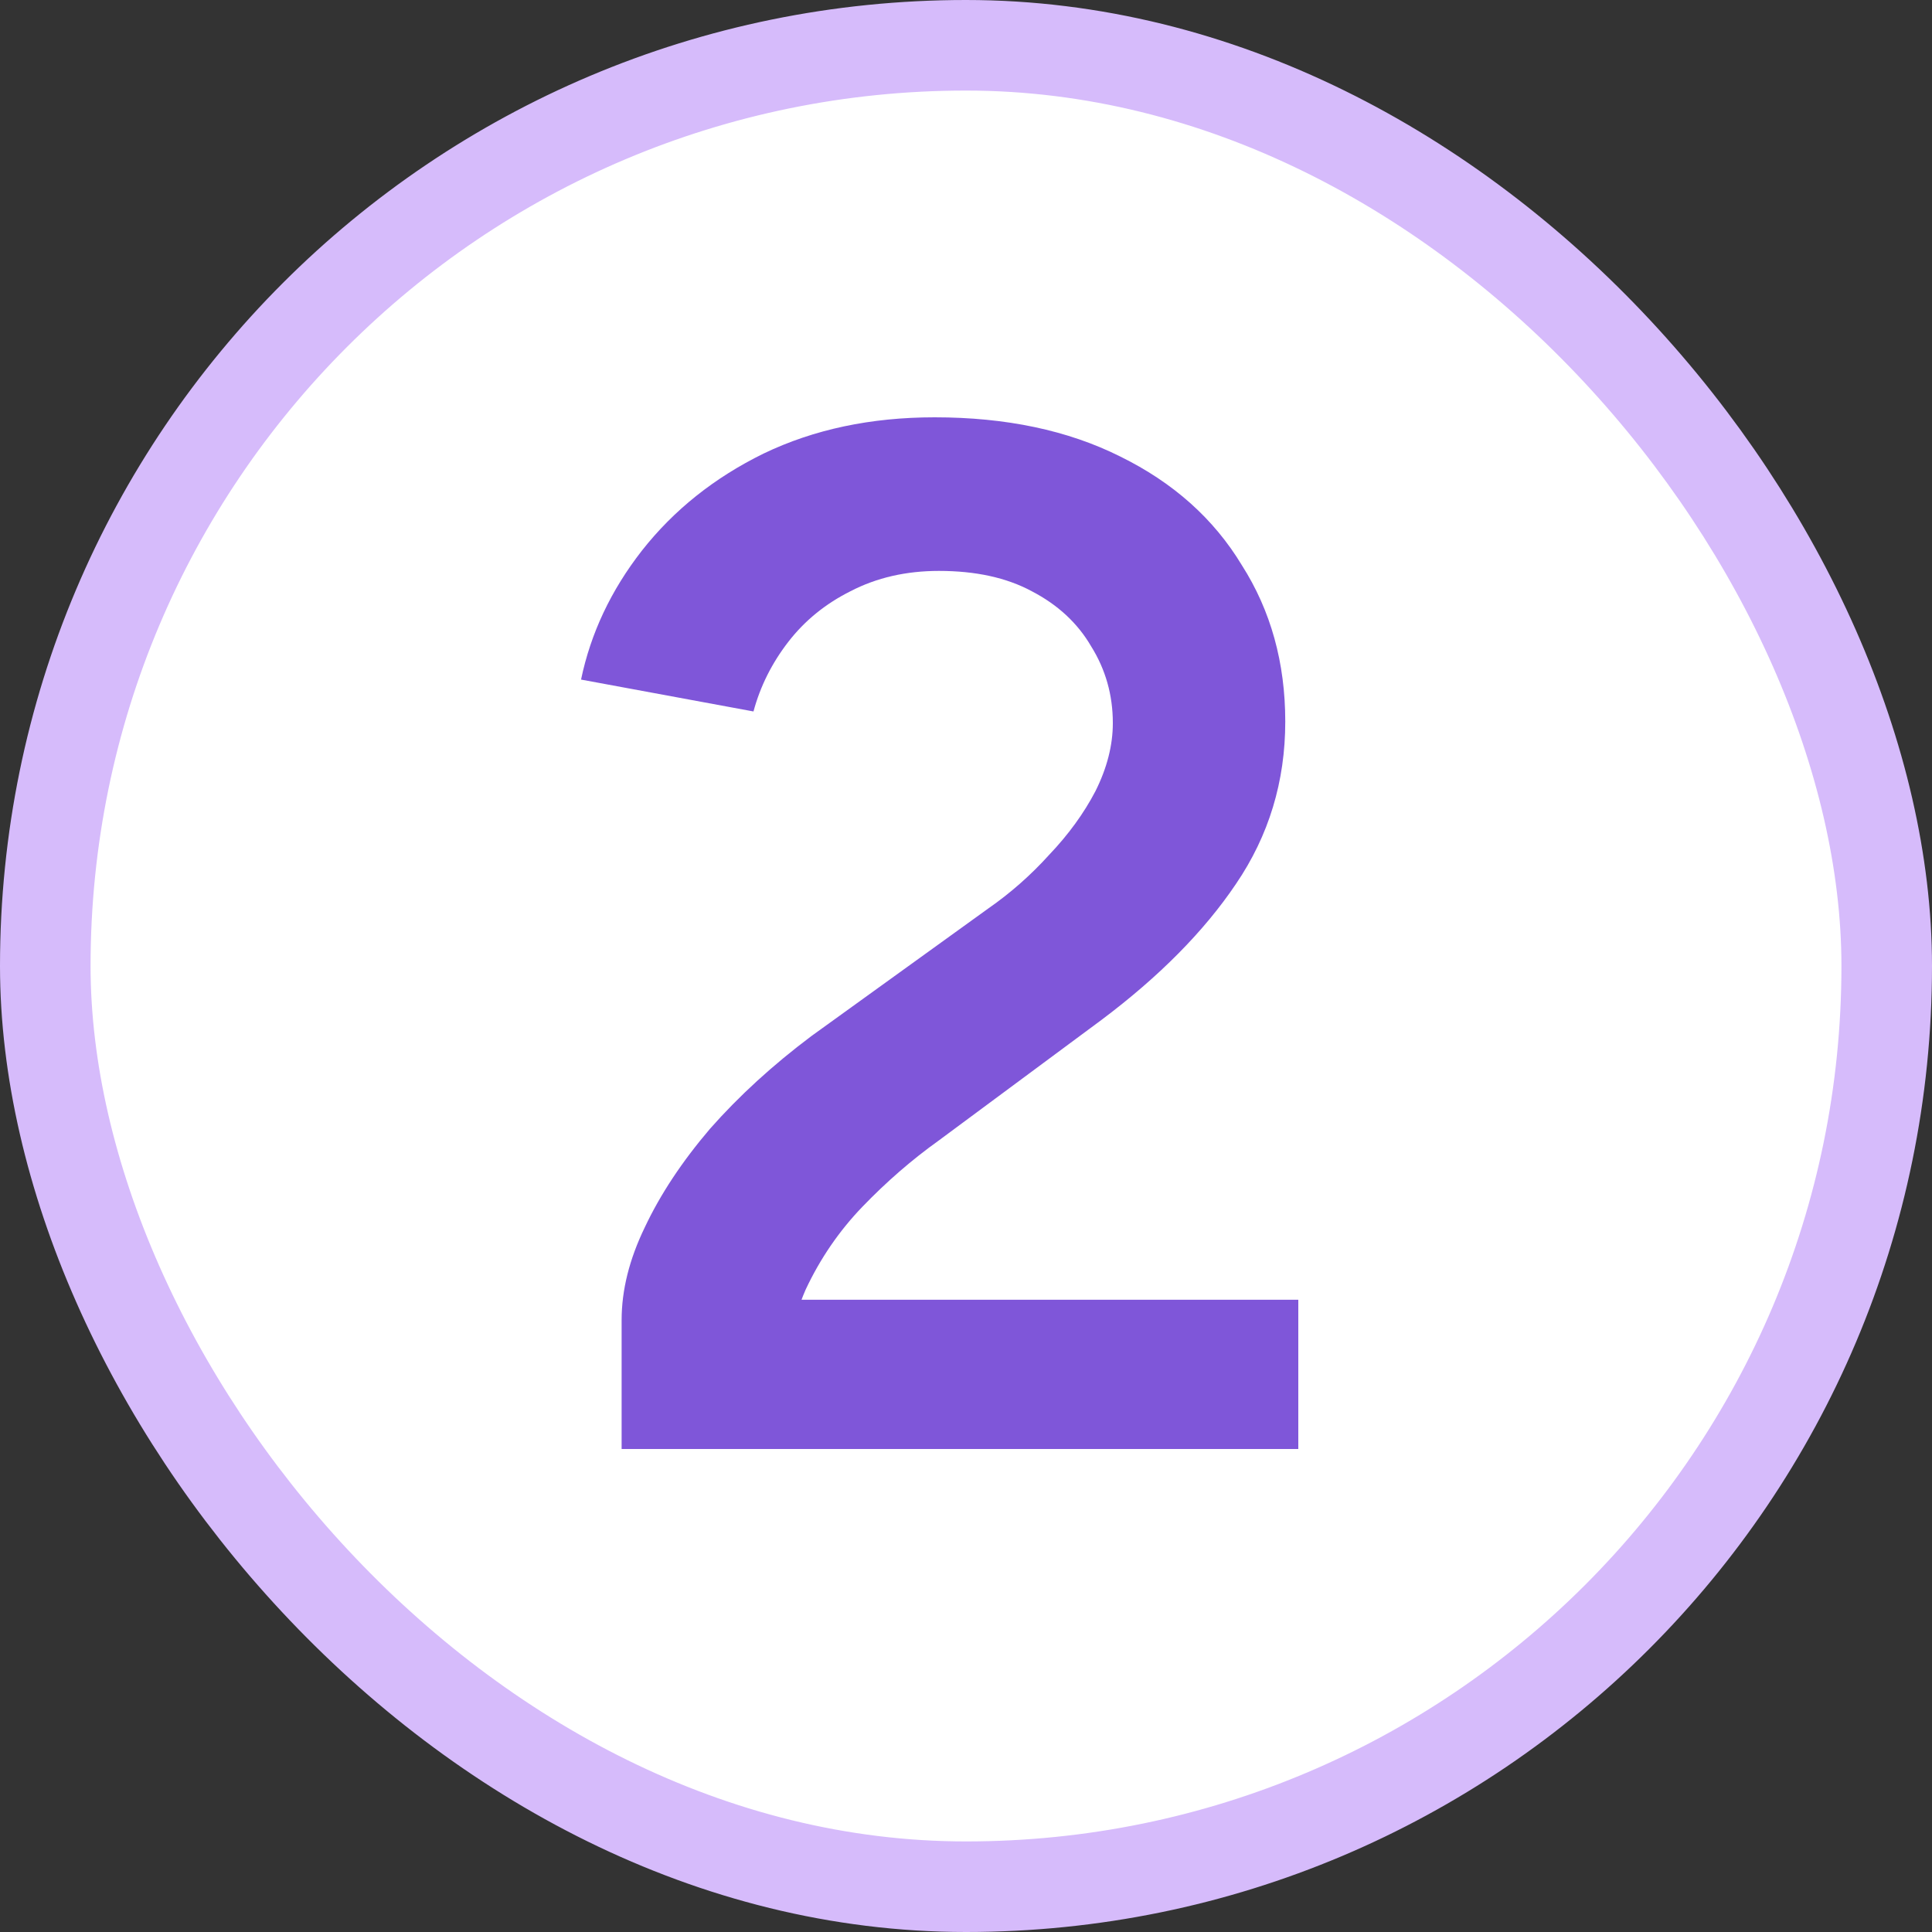 <svg width="32" height="32" viewBox="0 0 32 32" fill="none" xmlns="http://www.w3.org/2000/svg">
<rect x="0" y="0" width="32" height="32" fill="#333333" stroke="none"/>
<rect x="0.75" y="0.75" width="30.5" height="30.5" rx="15.25" fill="white"/>
<path d="M13.008 23.112L10.296 21.864C10.296 21.368 10.424 20.856 10.68 20.328C10.936 19.784 11.296 19.24 11.76 18.696C12.24 18.152 12.8 17.64 13.44 17.16L16.368 15.048C16.736 14.792 17.072 14.496 17.376 14.16C17.696 13.824 17.952 13.472 18.144 13.104C18.336 12.72 18.432 12.344 18.432 11.976C18.432 11.512 18.312 11.088 18.072 10.704C17.848 10.32 17.52 10.016 17.088 9.792C16.672 9.568 16.16 9.456 15.552 9.456C15.008 9.456 14.52 9.568 14.088 9.792C13.672 10 13.328 10.28 13.056 10.632C12.784 10.984 12.592 11.368 12.48 11.784L9.624 11.256C9.784 10.488 10.12 9.776 10.632 9.12C11.16 8.448 11.832 7.912 12.648 7.512C13.48 7.112 14.424 6.912 15.48 6.912C16.664 6.912 17.688 7.128 18.552 7.56C19.432 7.992 20.104 8.592 20.568 9.36C21.048 10.112 21.288 10.976 21.288 11.952C21.288 12.944 21.016 13.84 20.472 14.64C19.944 15.424 19.2 16.176 18.24 16.896L15.552 18.888C15.104 19.208 14.68 19.576 14.28 19.992C13.896 20.392 13.584 20.848 13.344 21.36C13.12 21.872 13.008 22.456 13.008 23.112ZM10.296 24V21.864L12.36 21.528H21.504V24H10.296Z" fill="#7F56D9"/>
<rect x="0.75" y="0.75" width="30.5" height="30.5" rx="15.25" stroke="#D6BBFB" stroke-width="1.5"/>
</svg>
